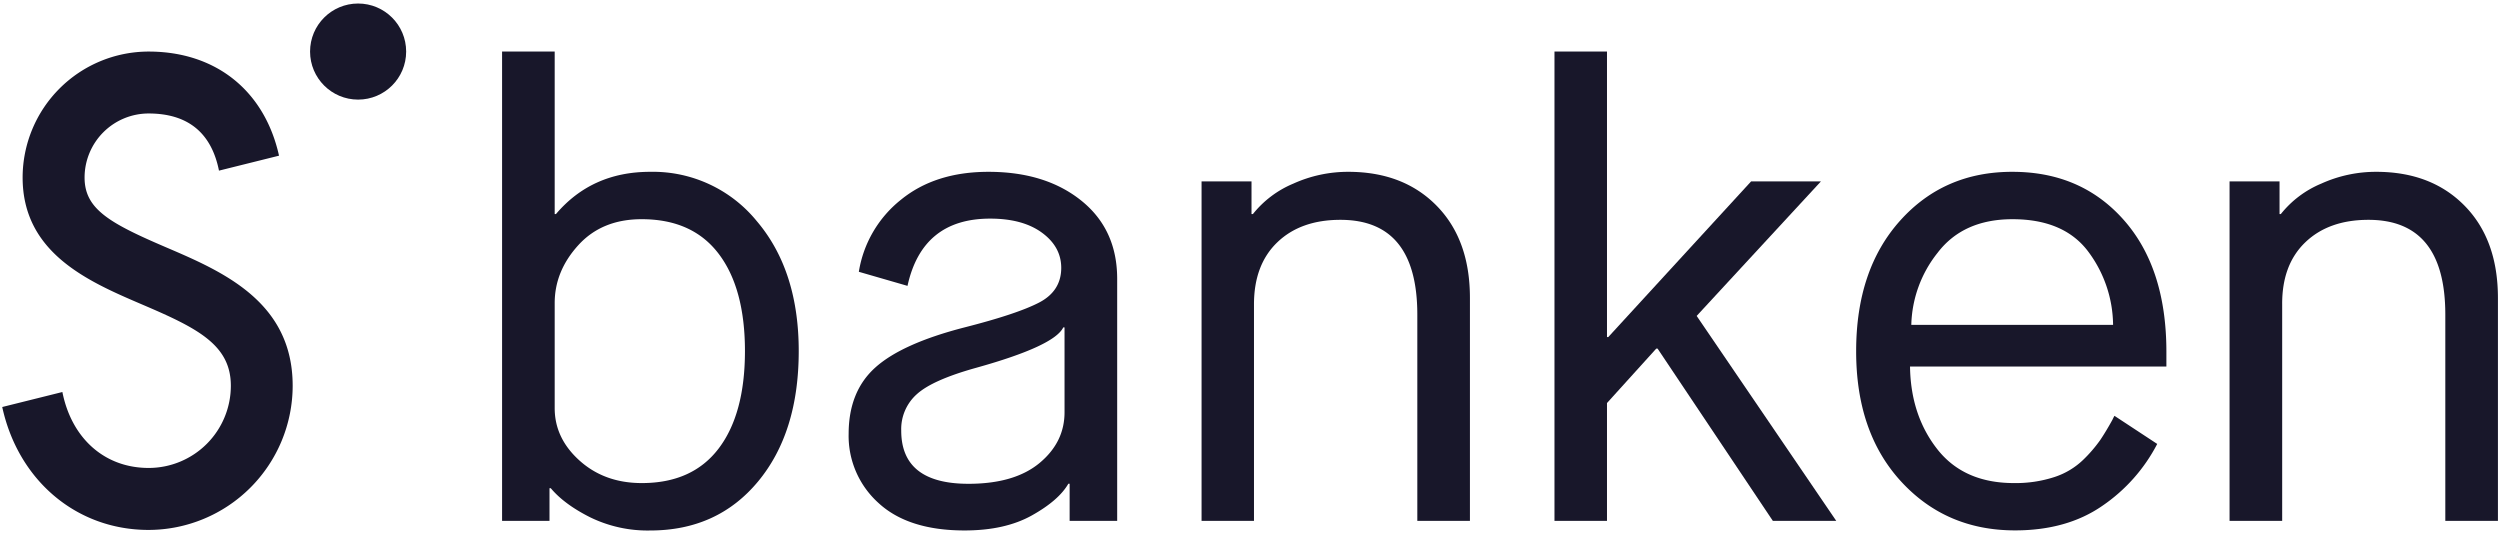 <svg id="Layer_1" data-name="Layer 1" xmlns="http://www.w3.org/2000/svg" viewBox="0 0 760.24 162.4"><defs><style>.cls-1{fill:#18172a;}</style></defs><circle class="cls-1" cx="108.9" cy="15.68" r="14.61"/><path class="cls-1" d="M197.69,52.25q-17.72,0-28.63,12.85h-.38V15.68h-16V158.39h14.42v-9.93h.39q4.08,4.88,12,8.86a39.82,39.82,0,0,0,18.21,4q20.46,0,32.82-14.9t12.37-39.63q0-24.54-12.75-39.54A40.75,40.75,0,0,0,197.69,52.25Zm20.85,84.14q-8,10.52-23.38,10.51-11.29,0-18.89-6.81t-7.59-16V92.17q0-9.73,7.2-17.63t19.28-7.88q15.39,0,23.38,10.51t8,29.61Q226.52,125.88,218.54,136.39Z"/><path class="cls-1" d="M325.27,158.39V147.1h-.39q-2.92,5.07-11.1,9.64t-20.45,4.57q-17.15,0-26.2-8.37a27.42,27.42,0,0,1-9.06-21q0-12.87,8.09-20.16t27-12.18Q309.3,95.49,316,92t6.72-10.52c0-4.29-1.95-7.85-5.85-10.71s-9.15-4.29-15.77-4.29q-20.65,0-25.13,20.45l-14.8-4.28A35.07,35.07,0,0,1,274,60.72q10.41-8.47,26.58-8.47,17.34,0,28.24,8.76t10.91,23.76v73.62Zm-28.44-46.54q-13.24,3.69-18,8a14.21,14.21,0,0,0-4.77,11.1q0,16.17,20.45,16.17,14,0,21.62-6.33t7.59-15.49V99.57h-.39Q320.59,105.23,296.83,111.85Z"/><path class="cls-1" d="M365.39,158.39V55.17h15.19V65.1H381a31,31,0,0,1,12.27-9.25A40.3,40.3,0,0,1,410,52.25q16.75,0,26.88,10.32T447,90.62v67.77H431V95.68q0-28.83-23.38-28.83-12.07,0-19.18,6.82t-7.11,18.89v65.83Z"/><polygon class="cls-1" points="515.95 96.07 553.73 55.17 532.5 55.17 489.07 102.5 488.68 102.5 488.68 15.68 472.71 15.68 472.71 158.4 488.68 158.4 488.68 122.56 503.67 106 504.06 106 539.12 158.4 558.4 158.4 515.95 96.07"/><path class="cls-1" d="M643,126.45,656,135a51.31,51.31,0,0,1-16.66,18.8q-10.8,7.49-26.58,7.49-21,0-34.67-14.9t-13.64-39.63q0-24.73,13.35-39.64T612,52.25q20.84,0,33.79,14.6t13,39.93v4.68H580.83q.2,14.81,8.28,25.12t23.28,10.32a38,38,0,0,0,12.37-1.84,22.75,22.75,0,0,0,8.76-5.26,42.37,42.37,0,0,0,5.16-6q1.76-2.62,3.7-6.14C642.64,127.1,642.84,126.72,643,126.45ZM581.22,98.8h61.36a37.77,37.77,0,0,0-7.79-22.6q-7.41-9.54-22.79-9.54-15,0-22.79,10.22A36.54,36.54,0,0,0,581.22,98.8Z"/><path class="cls-1" d="M678,158.39V55.17h15.2V65.1h.39a30.82,30.82,0,0,1,12.27-9.25,40.27,40.27,0,0,1,16.75-3.6q16.74,0,26.87,10.32t10.13,28.05v67.77h-16V95.68q0-28.83-23.37-28.83-12.07,0-19.19,6.82T694,92.56v65.83Z"/><path class="cls-1" d="M50.55,75.23C33.28,67.83,25.72,63.58,25.72,54A19.49,19.49,0,0,1,45.19,34.51c11.92,0,19.1,5.86,21.4,17.38l18.26-4.55C80.48,27.67,65.72,15.68,45.19,15.68A38.35,38.35,0,0,0,6.88,54c0,23,20.1,31.64,36.25,38.56C59.91,99.73,70.2,104.78,70.2,117.3a25,25,0,0,1-25,25c-13.4,0-23.43-9-26.23-23.09L.68,123.77C5.52,146,23.17,161.15,45.19,161.15A43.9,43.9,0,0,0,89,117.3C89,91.73,67.7,82.58,50.55,75.23Z"/></svg>